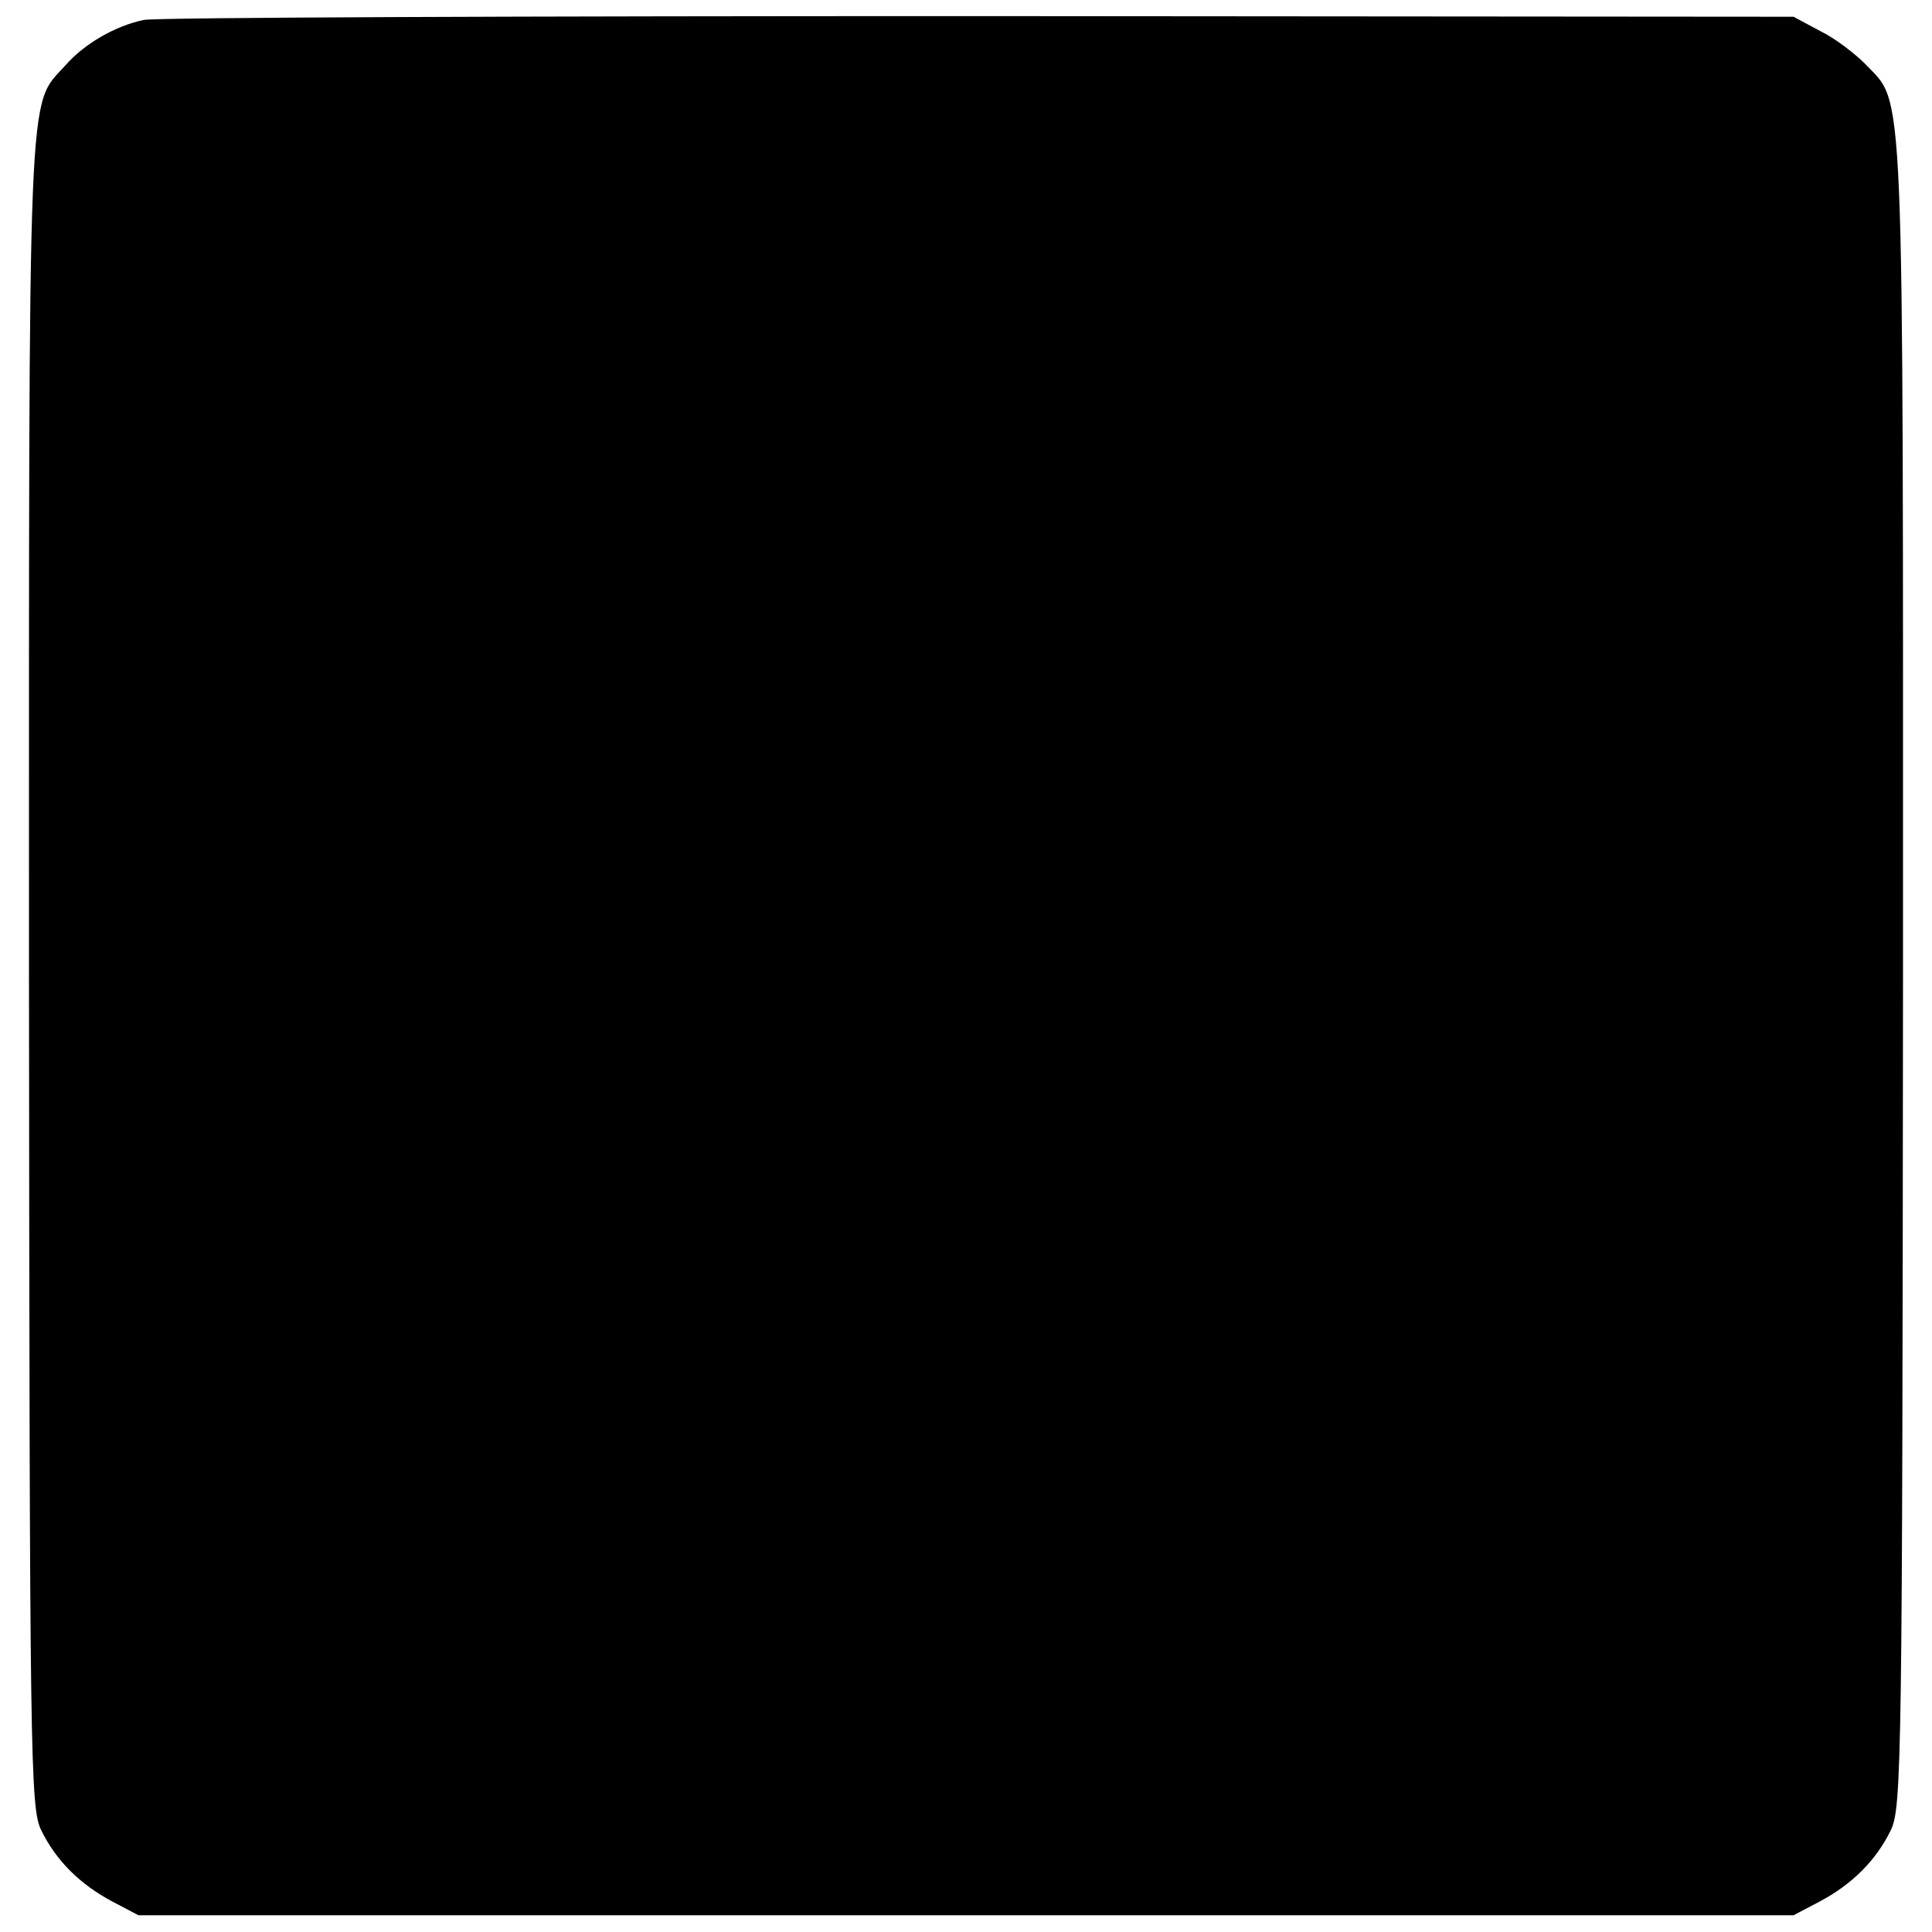 <?xml version="1.0" standalone="no"?>
<!DOCTYPE svg PUBLIC "-//W3C//DTD SVG 20010904//EN"
 "http://www.w3.org/TR/2001/REC-SVG-20010904/DTD/svg10.dtd">
<svg version="1.0" xmlns="http://www.w3.org/2000/svg"
 width="300pt" height="300pt" viewBox="0 0 300 300"
 preserveAspectRatio="xMidYMid meet">
<g transform="translate(0,300) scale(0.1,-0.1)"
fill="#000000" stroke="none">
<path d="M223 2969 c-43 -9 -91 -36 -121 -70 -60 -67 -57 6 -57 -1409 1 -1226
2 -1297 19 -1332 23 -47 60 -84 111 -111 l40 -21 1285 0 1285 0 40 21 c51 27
88 64 111 111 17 35 18 105 19 1332 0 1419 3 1345 -59 1411 -16 16 -47 40 -70
51 l-41 22 -1267 1 c-696 0 -1279 -2 -1295 -6z"/>
</g>
</svg>
